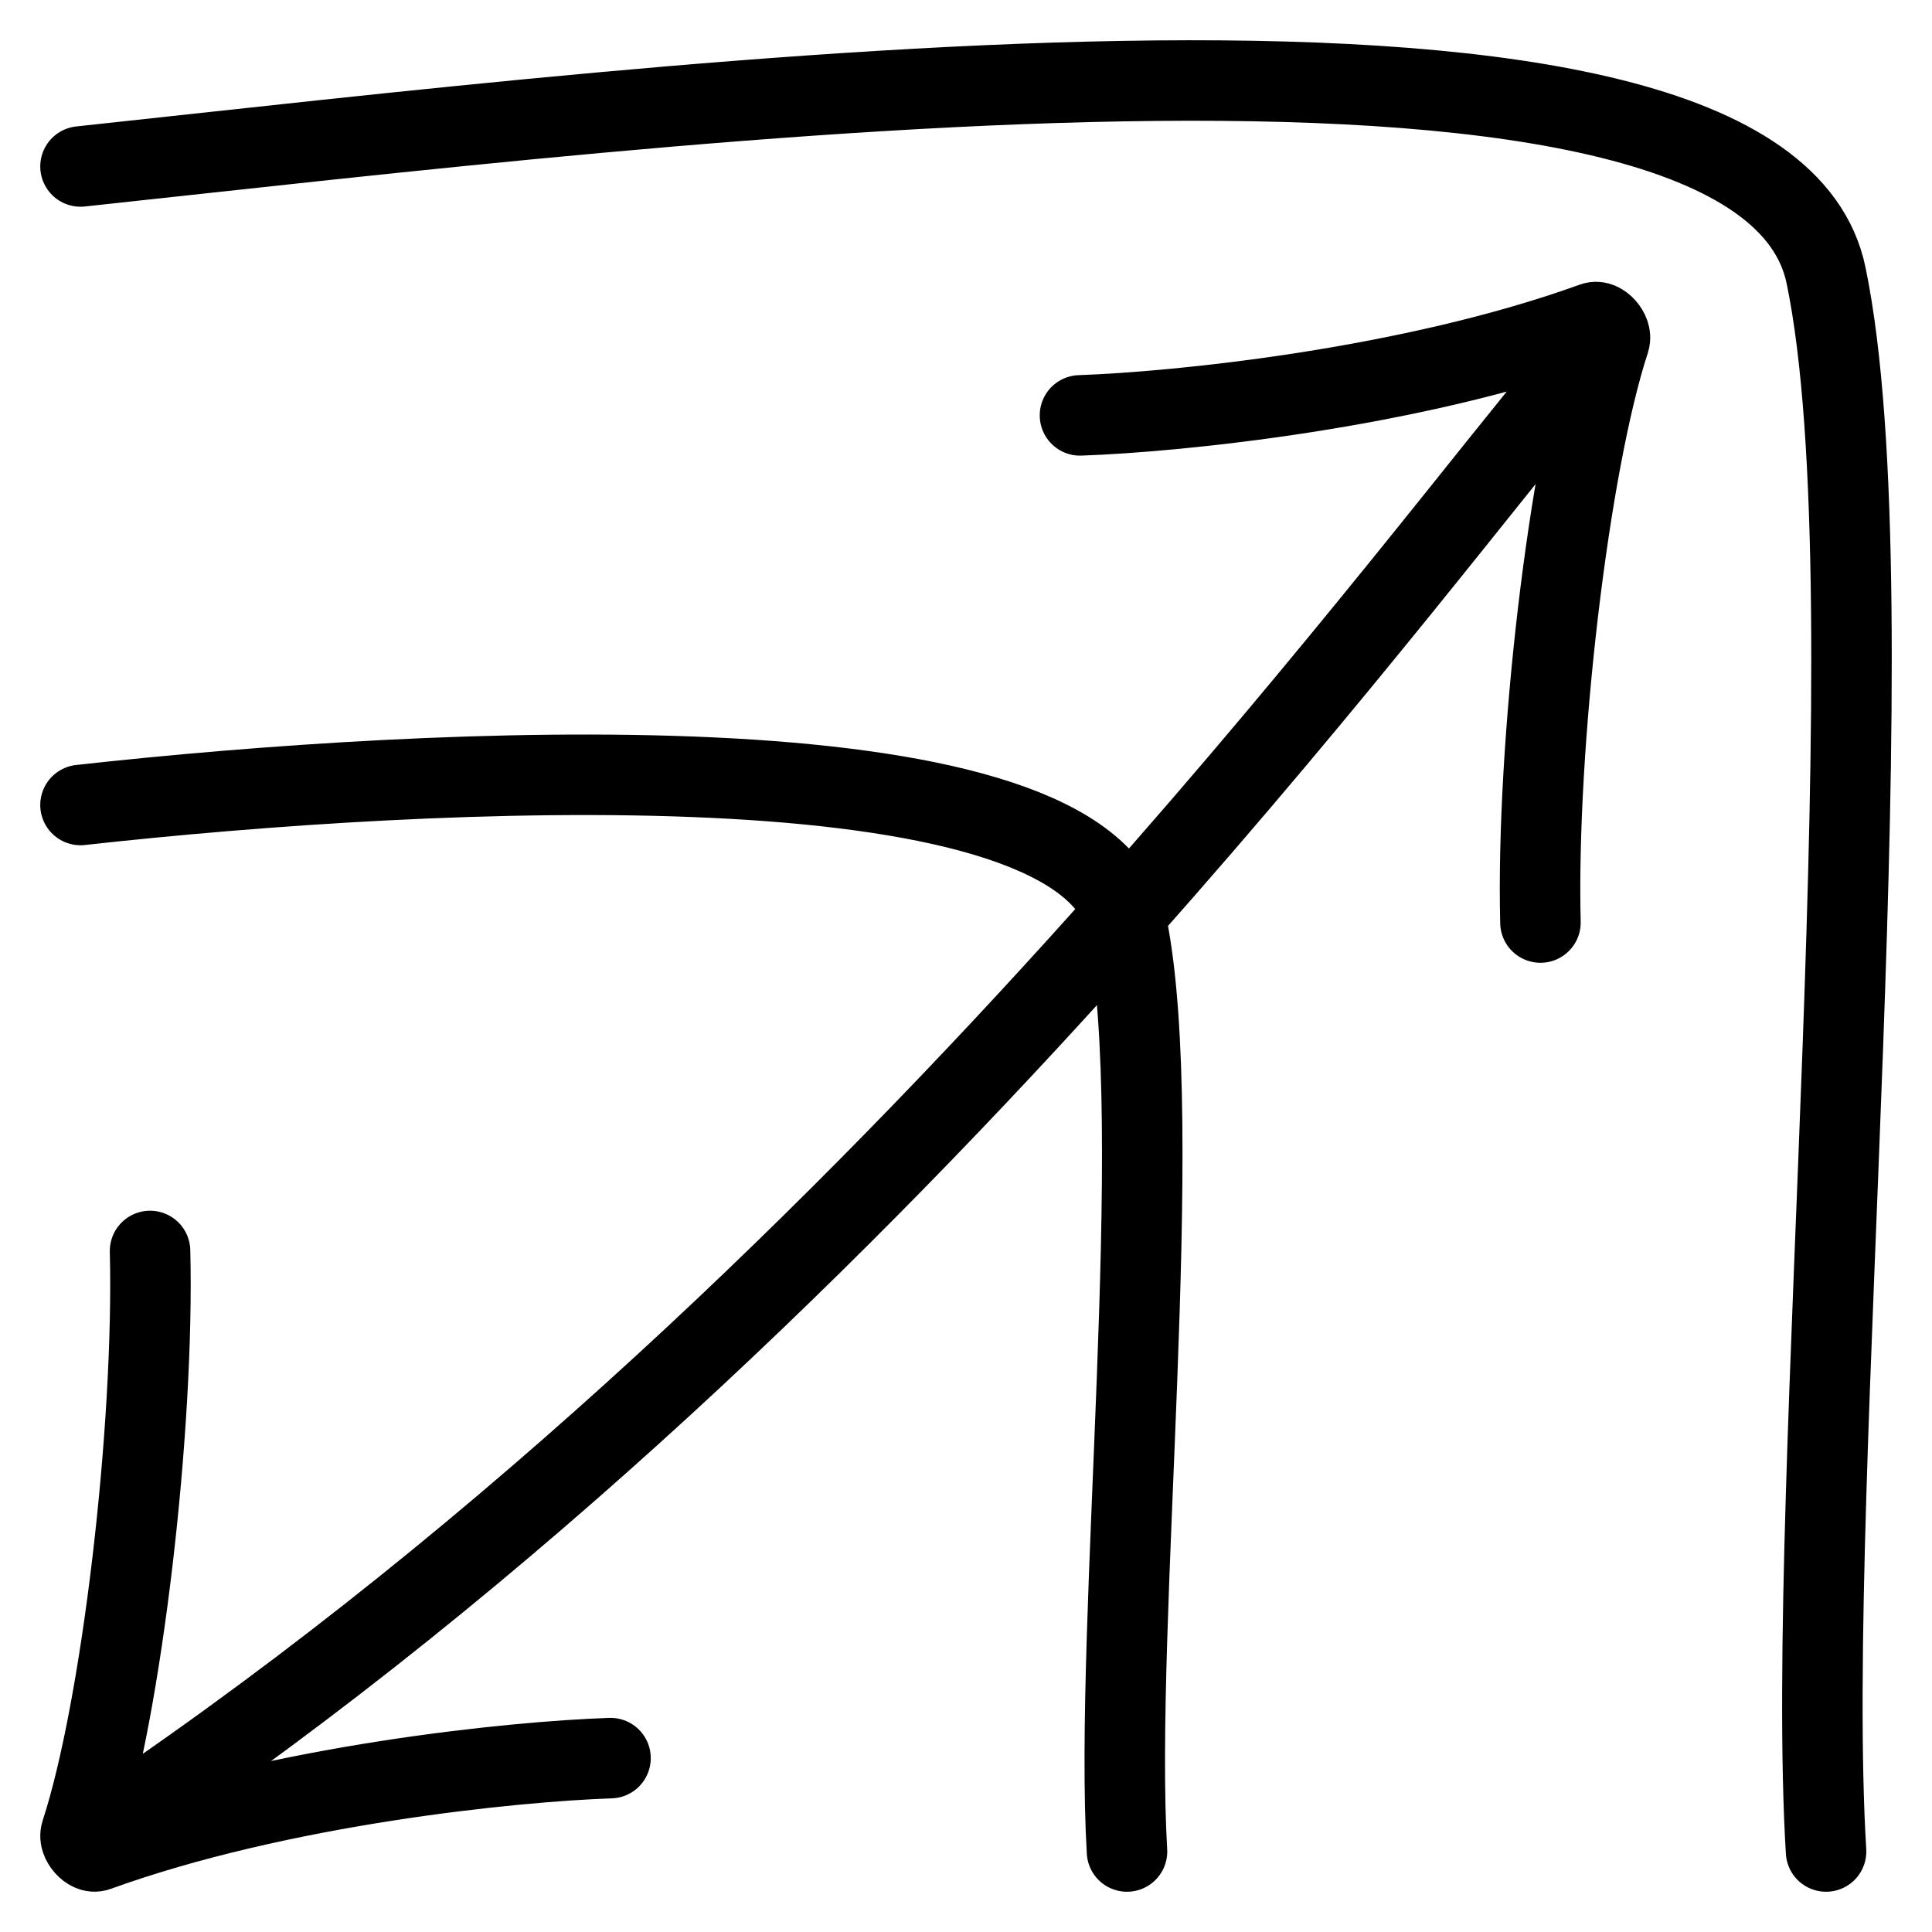 <svg width="24" height="24" viewBox="0 0 24 24" fill="none" xmlns="http://www.w3.org/2000/svg">
<path d="M13.416 5.16C14.629 5.118 17.525 4.828 19.797 4.005C19.891 3.971 20.028 4.126 19.995 4.228C19.487 5.777 19.081 9.266 19.136 11.46M19.582 4.599C18.554 5.823 16.63 8.366 13.964 11.364M13.964 11.364C10.876 14.835 6.793 18.918 1.95 22.273M13.964 11.364C13.212 9.129 5.412 9.51 1 10M13.964 11.364C13.979 11.408 13.991 11.454 14 11.5C14.5 14 13.833 20.167 14 23M7.584 21.84C6.371 21.881 3.475 22.172 1.203 22.995C1.109 23.029 0.972 22.874 1.005 22.772C1.513 21.223 1.919 17.734 1.864 15.54M1 2.068C8.506 1.263 21.888 -0.42 22.684 3.421C23.518 7.447 22.406 18.438 22.684 23" stroke="black" stroke-linecap="round"/>
</svg>
